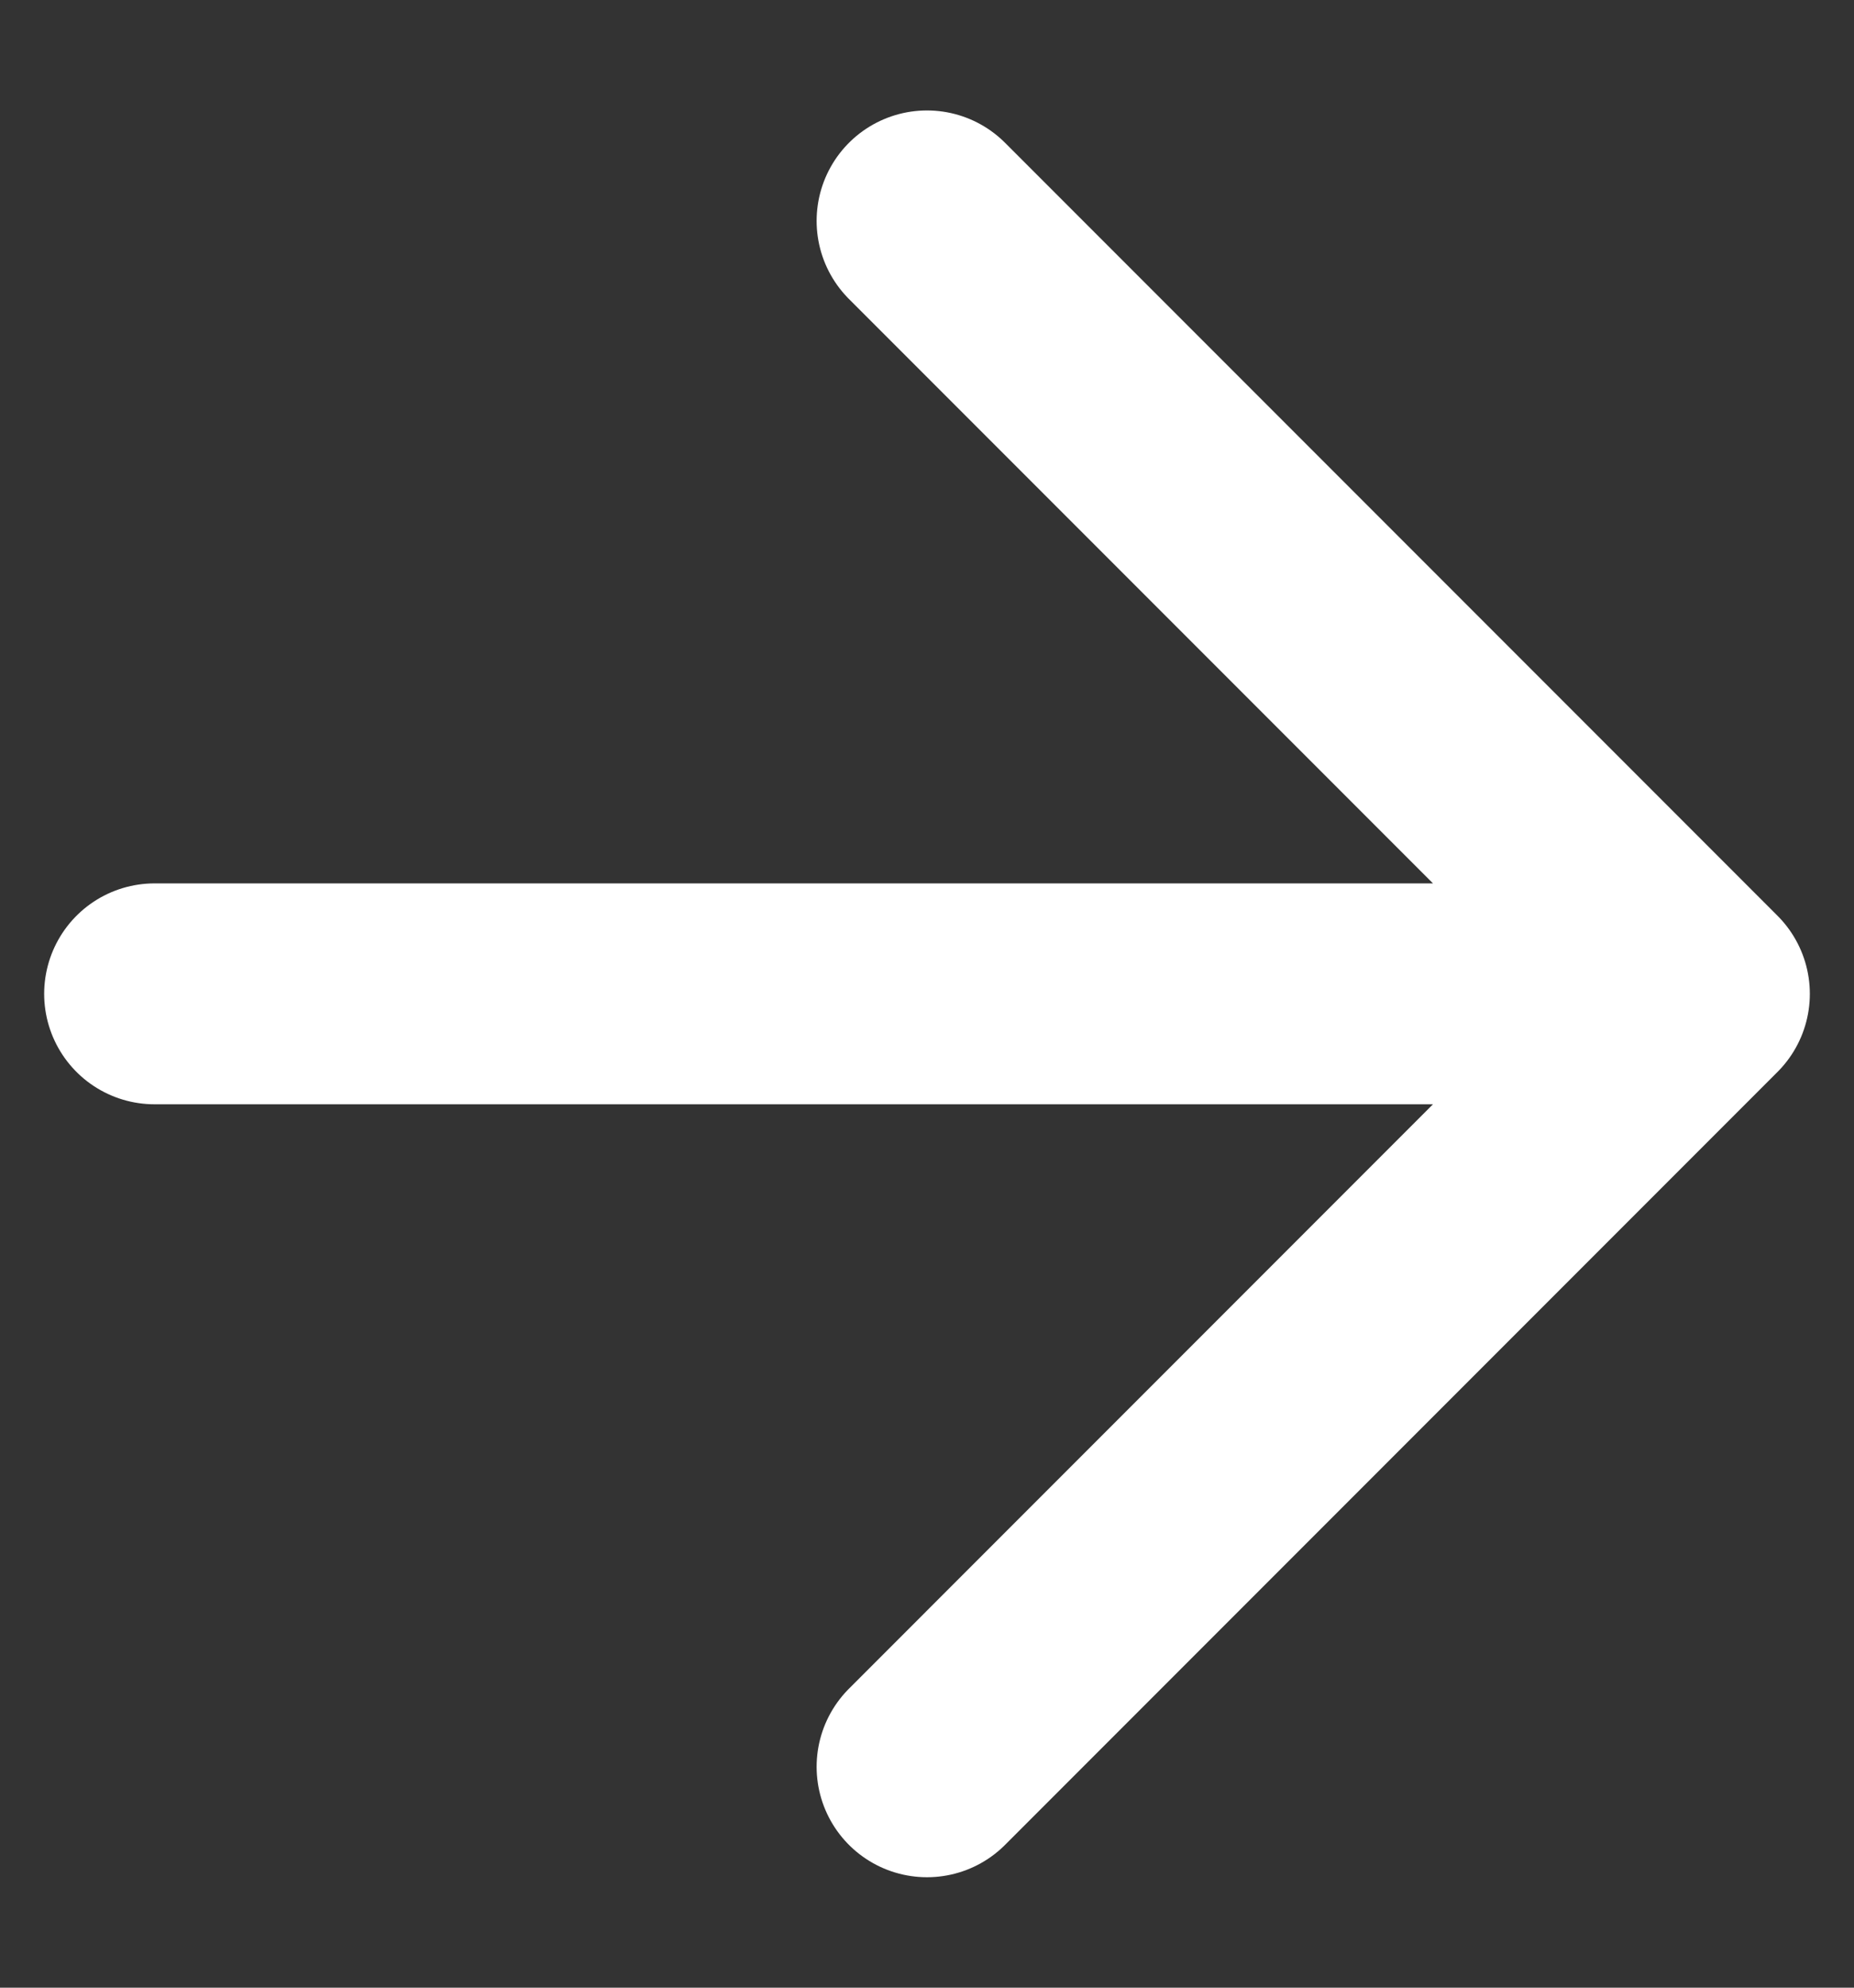 <svg width="14" height="15" viewBox="0 0 14 15" fill="none" xmlns="http://www.w3.org/2000/svg">
<rect x="0" y="0" width="14" height="15" fill="#333333" stroke="none"/>
<path d="M1.167 7.5H12.833M12.833 7.5L7 1.667M12.833 7.5L7 13.333" stroke="white" stroke-width="1.667" stroke-linecap="round" stroke-linejoin="round"/>
</svg>

